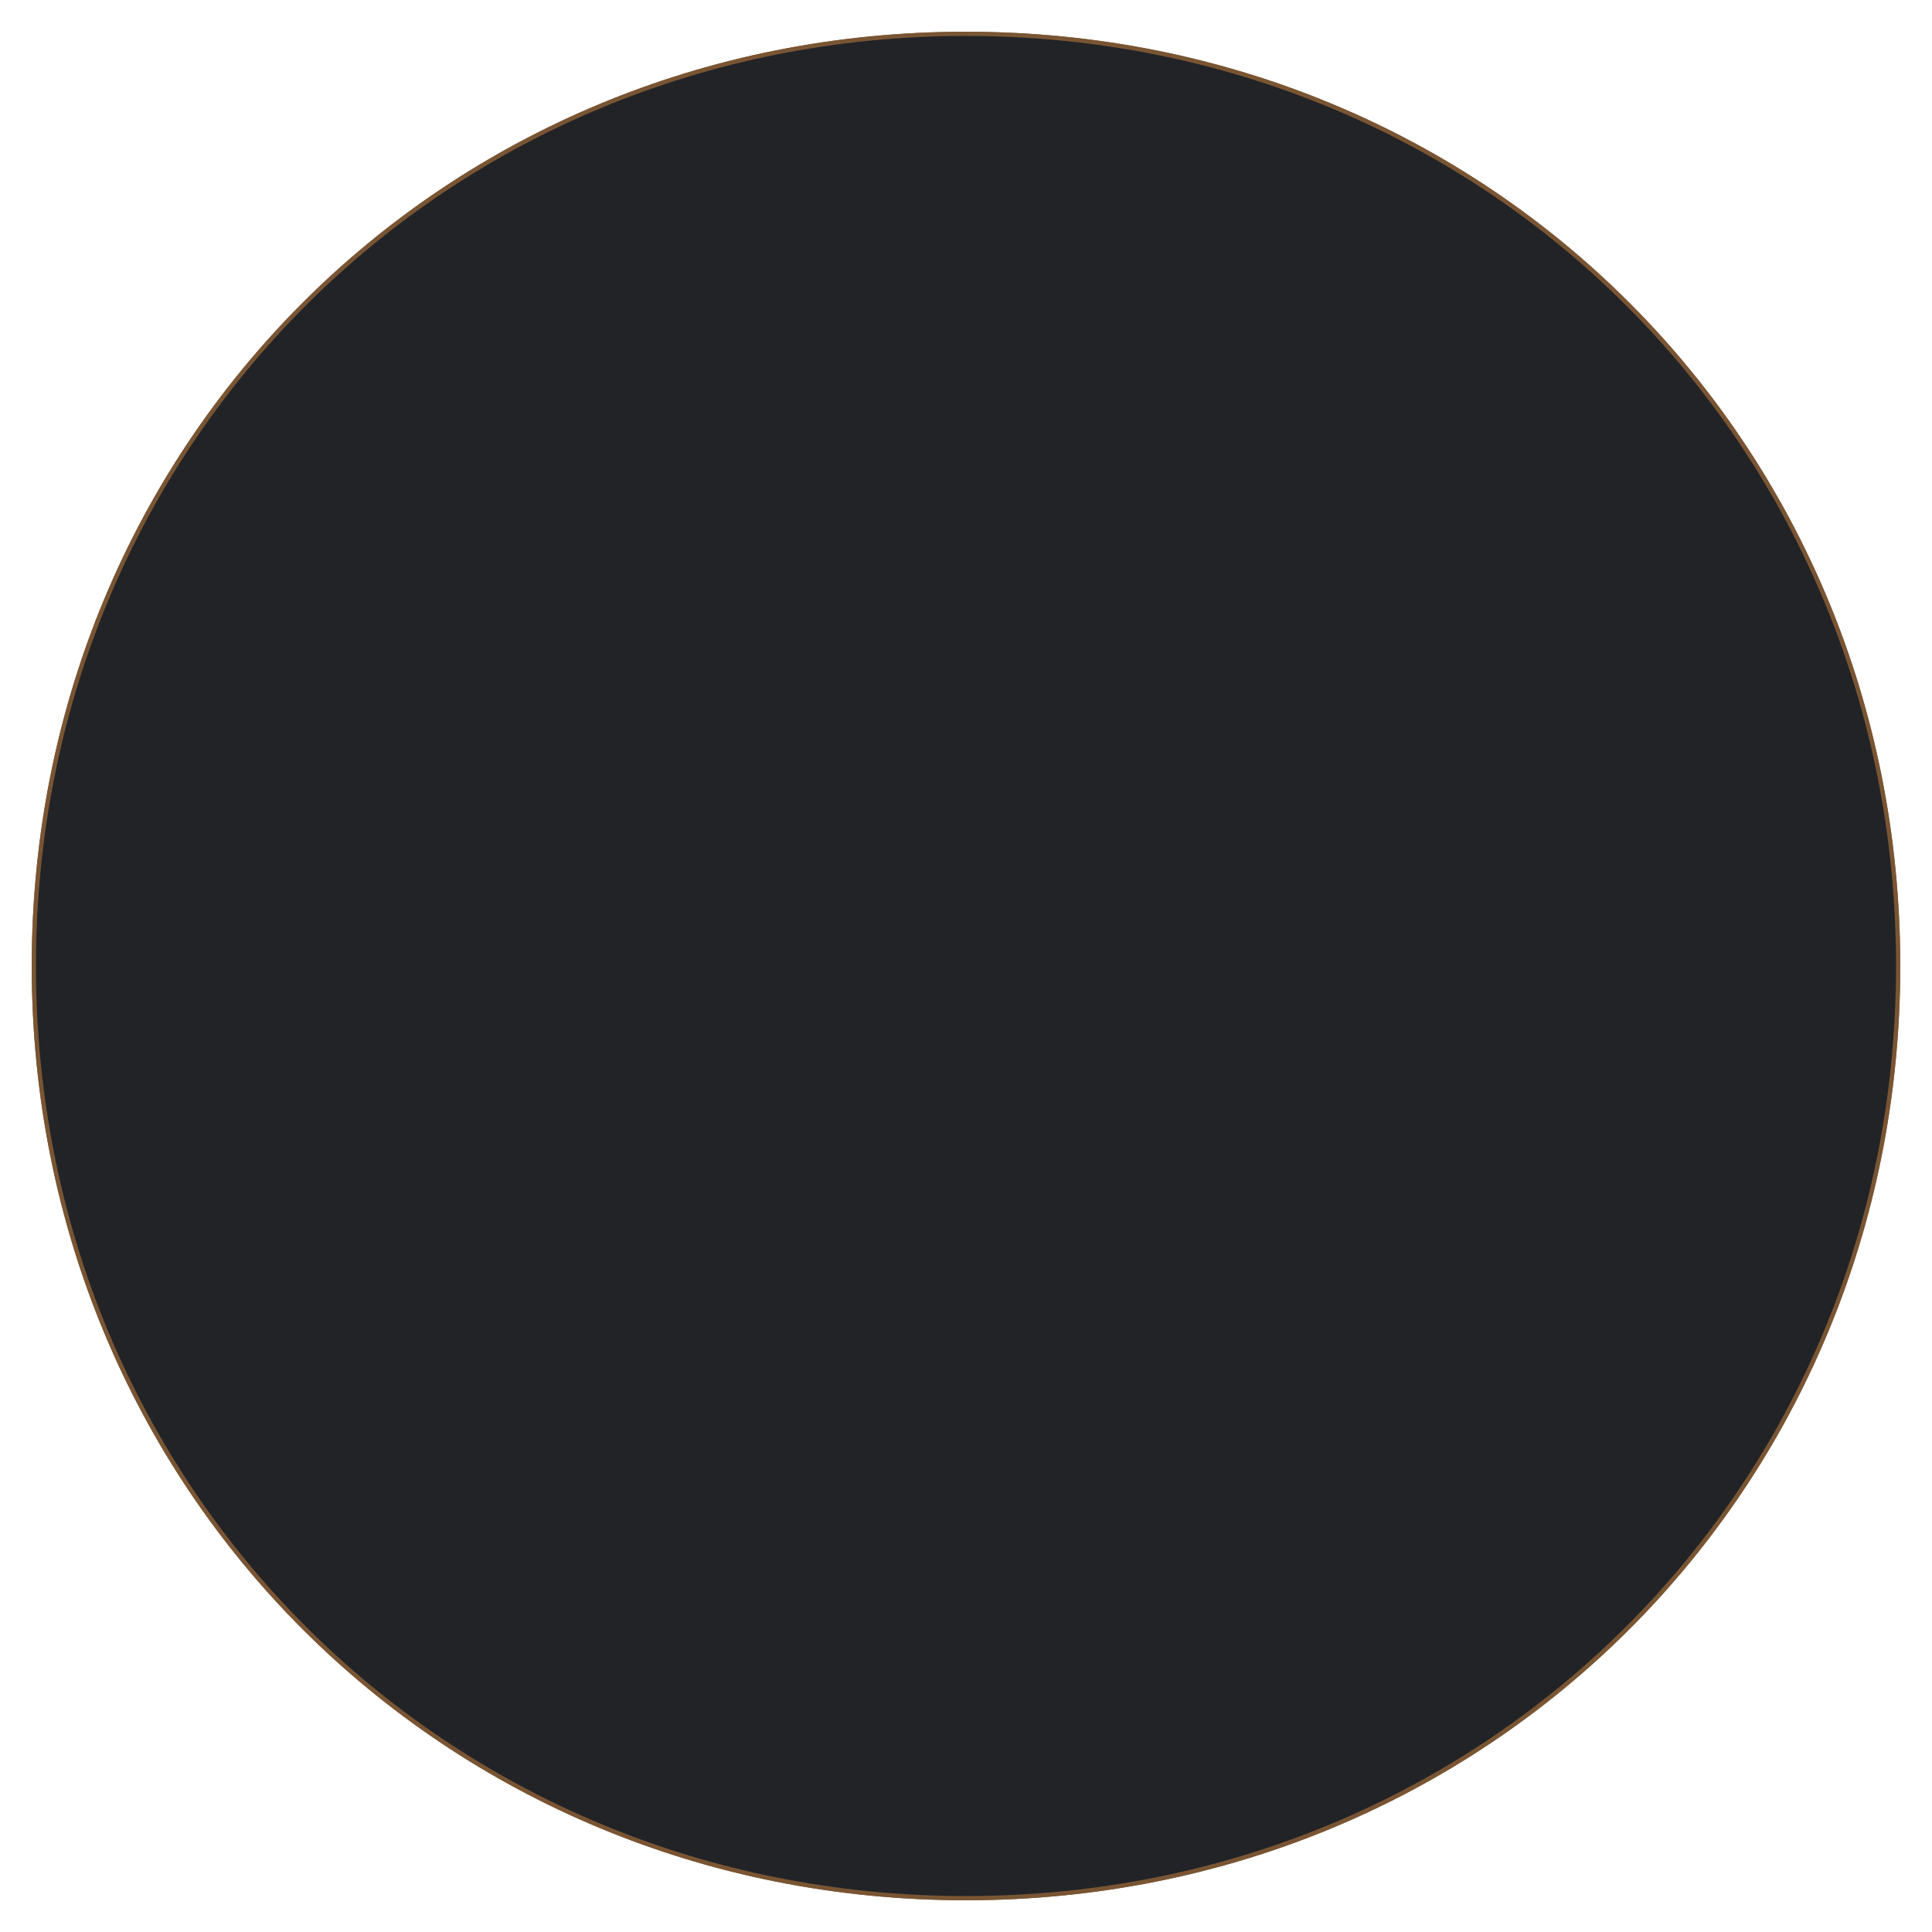 ﻿<?xml version="1.0" encoding="utf-8"?>
<svg version="1.1" xmlns:xlink="http://www.w3.org/1999/xlink" width="913px" height="913px" xmlns="http://www.w3.org/2000/svg">
  <defs>
    <filter x="-15px" y="-15px" width="913px" height="913px" filterUnits="userSpaceOnUse" id="filter739">
      <feOffset dx="0" dy="0" in="SourceAlpha" result="shadowOffsetInner" />
      <feGaussianBlur stdDeviation="7.5" in="shadowOffsetInner" result="shadowGaussian" />
      <feComposite in2="shadowGaussian" operator="atop" in="SourceAlpha" result="shadowComposite" />
      <feColorMatrix type="matrix" values="0 0 0 0 0.227  0 0 0 0 0.439  0 0 0 0 0.451  0 0 0 0.996 0  " in="shadowComposite" />
    </filter>
    <g id="widget740">
      <path d="M 441.5 1  C 688.18 1  882 194.82  882 441.5  C 882 688.18  688.18 882  441.5 882  C 194.82 882  1 688.18  1 441.5  C 1 194.82  194.82 1  441.5 1  Z " fill-rule="nonzero" fill="#222428" stroke="none" fill-opacity="0.996" />
      <path d="M 441.5 1  C 688.18 1  882 194.82  882 441.5  C 882 688.18  688.18 882  441.5 882  C 194.82 882  1 688.18  1 441.5  C 1 194.82  194.82 1  441.5 1  Z " stroke-width="2" stroke="#795533" fill="none" />
    </g>
  </defs>
  <g transform="matrix(1 0 0 1 15 15 )">
    <use xlink:href="#widget740" filter="url(#filter739)" />
    <use xlink:href="#widget740" />
  </g>
</svg>
